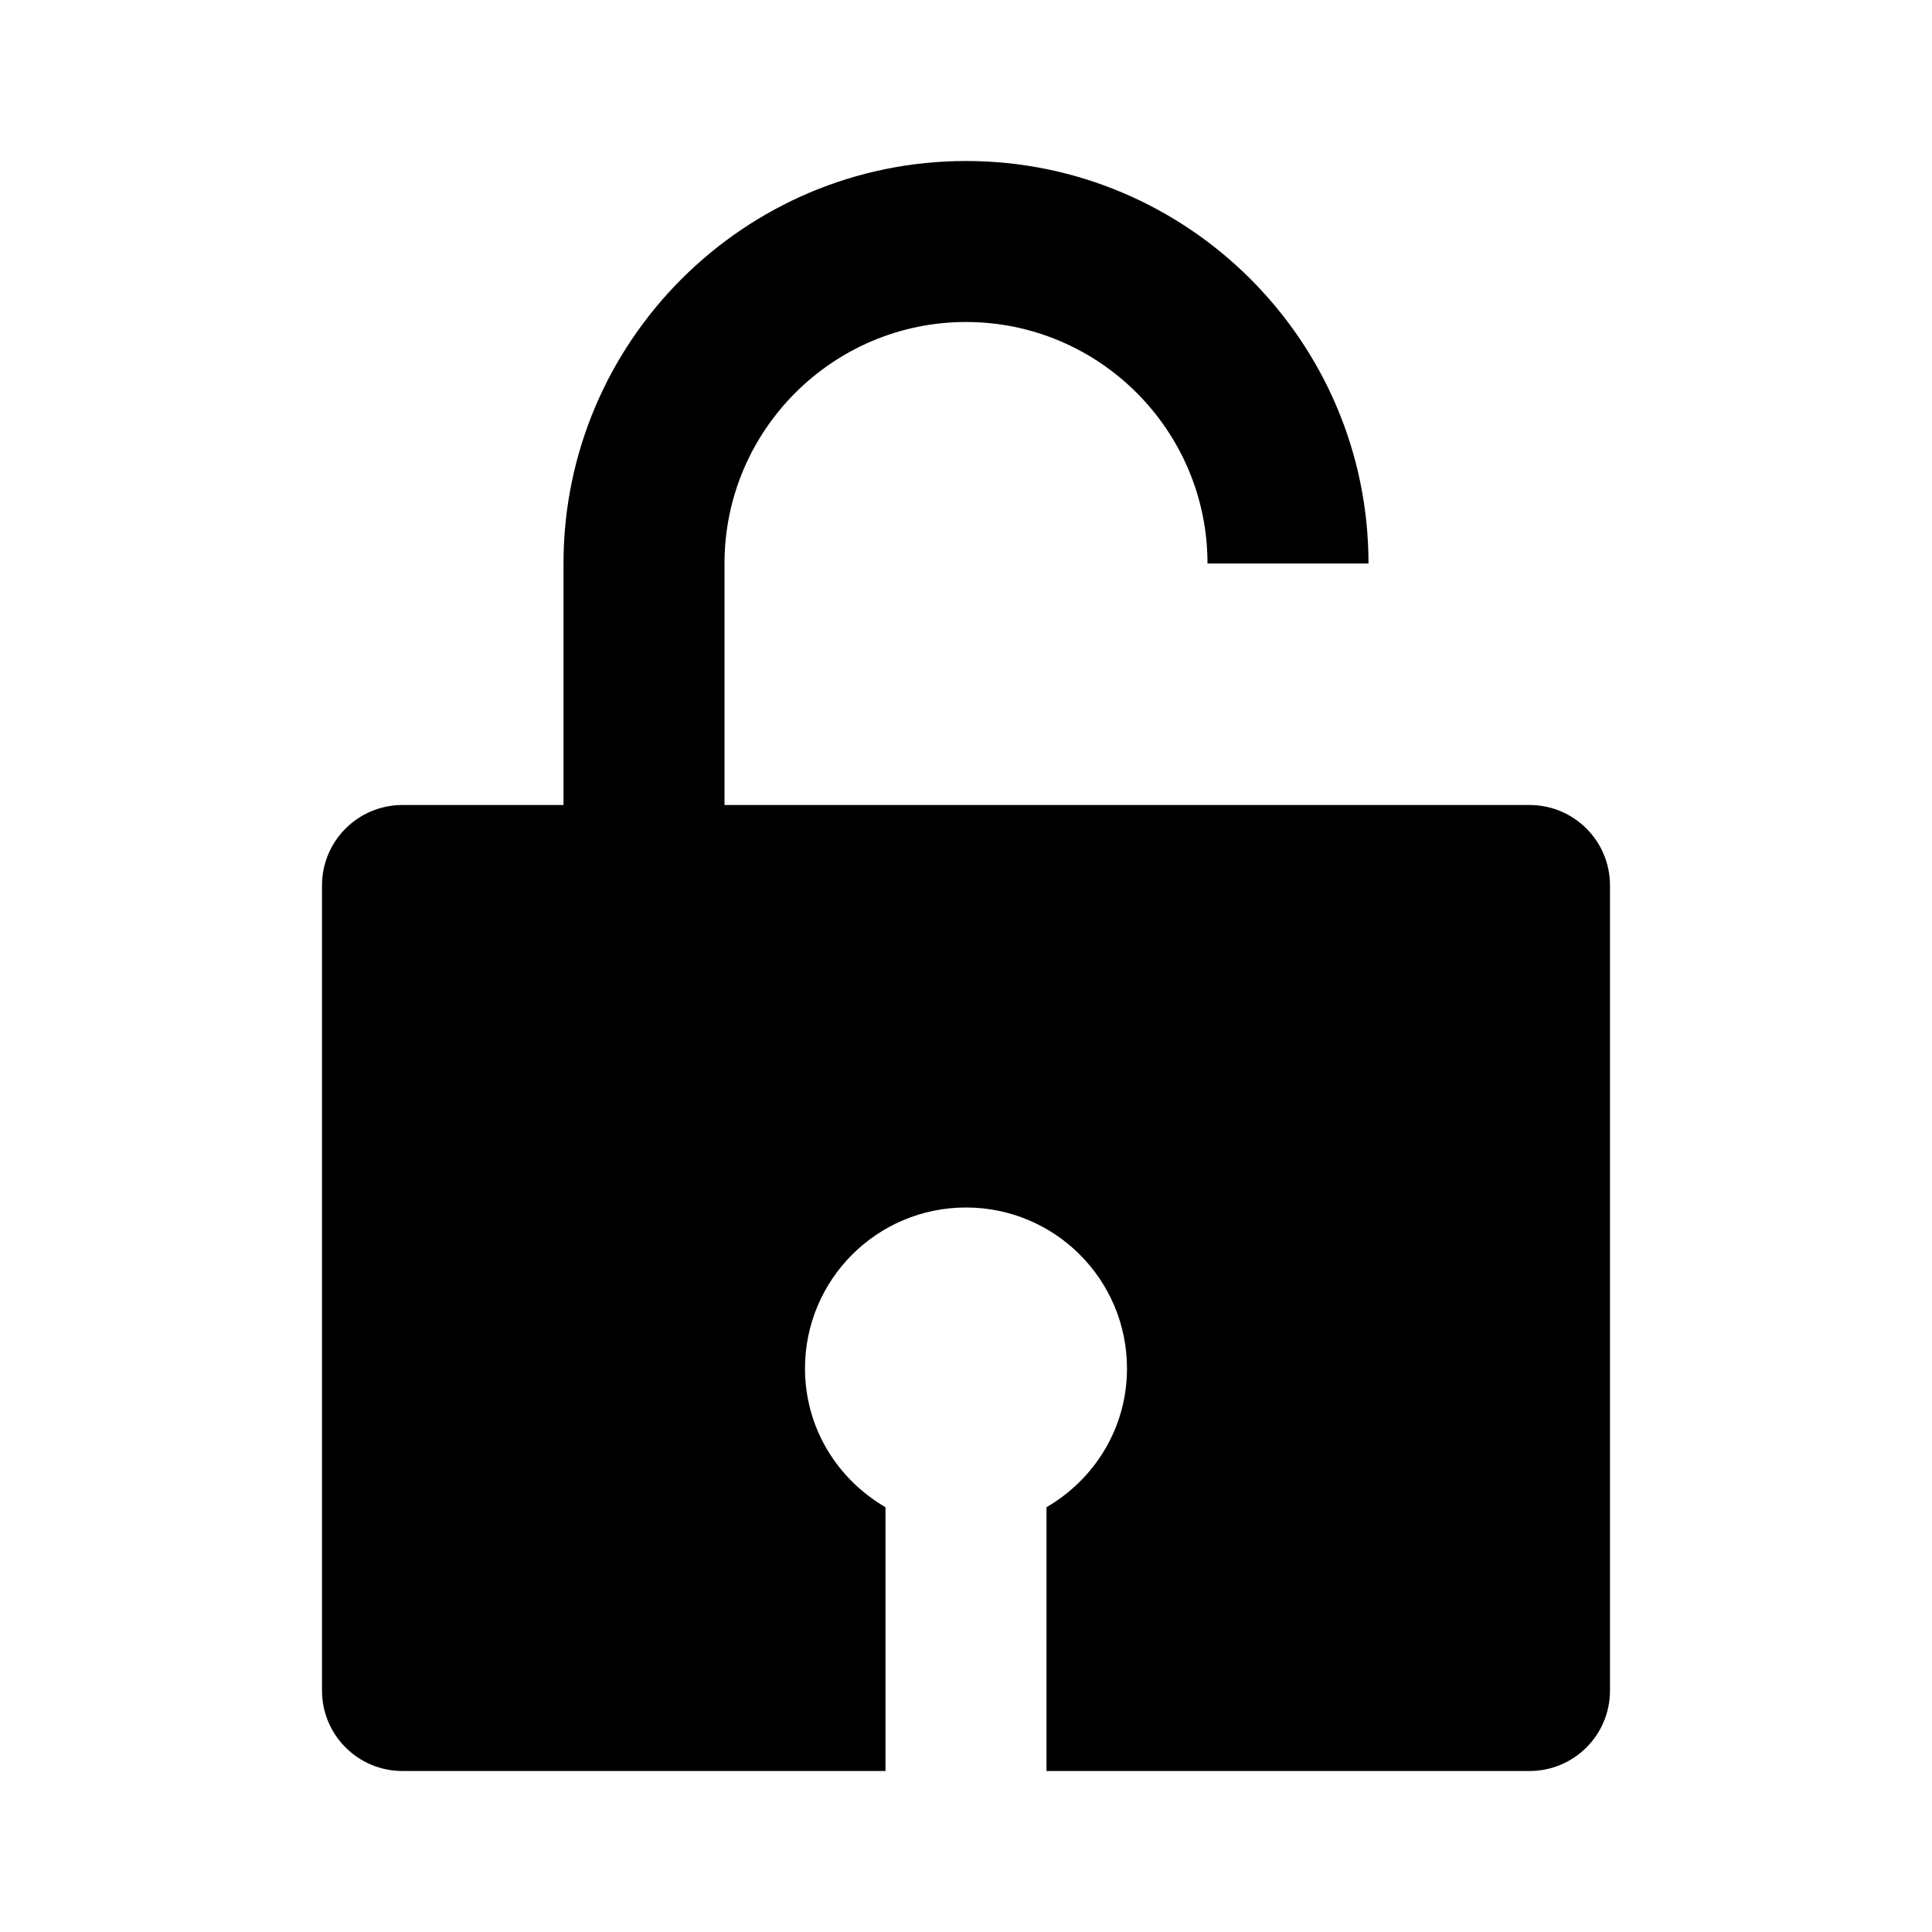 <svg xmlns="http://www.w3.org/2000/svg" width="24" height="24" viewBox="0 0 24 24"><path d="M12,4c1.654,0,3,1.346,3,3h2c0-2.757-2.243-5-5-5S7,4.243,7,7v3H5c-0.553,0-1,0.447-1,1v10c0,0.553,0.447,1,1,1h6v-3.277 c-0.596-0.346-1-0.983-1-1.723c0-1.105,0.895-2,2-2s2,0.895,2,2c0,0.739-0.404,1.377-1,1.723V22h6c0.553,0,1-0.447,1-1V11 c0-0.553-0.447-1-1-1H9V7C9,5.346,10.346,4,12,4z"/></svg>